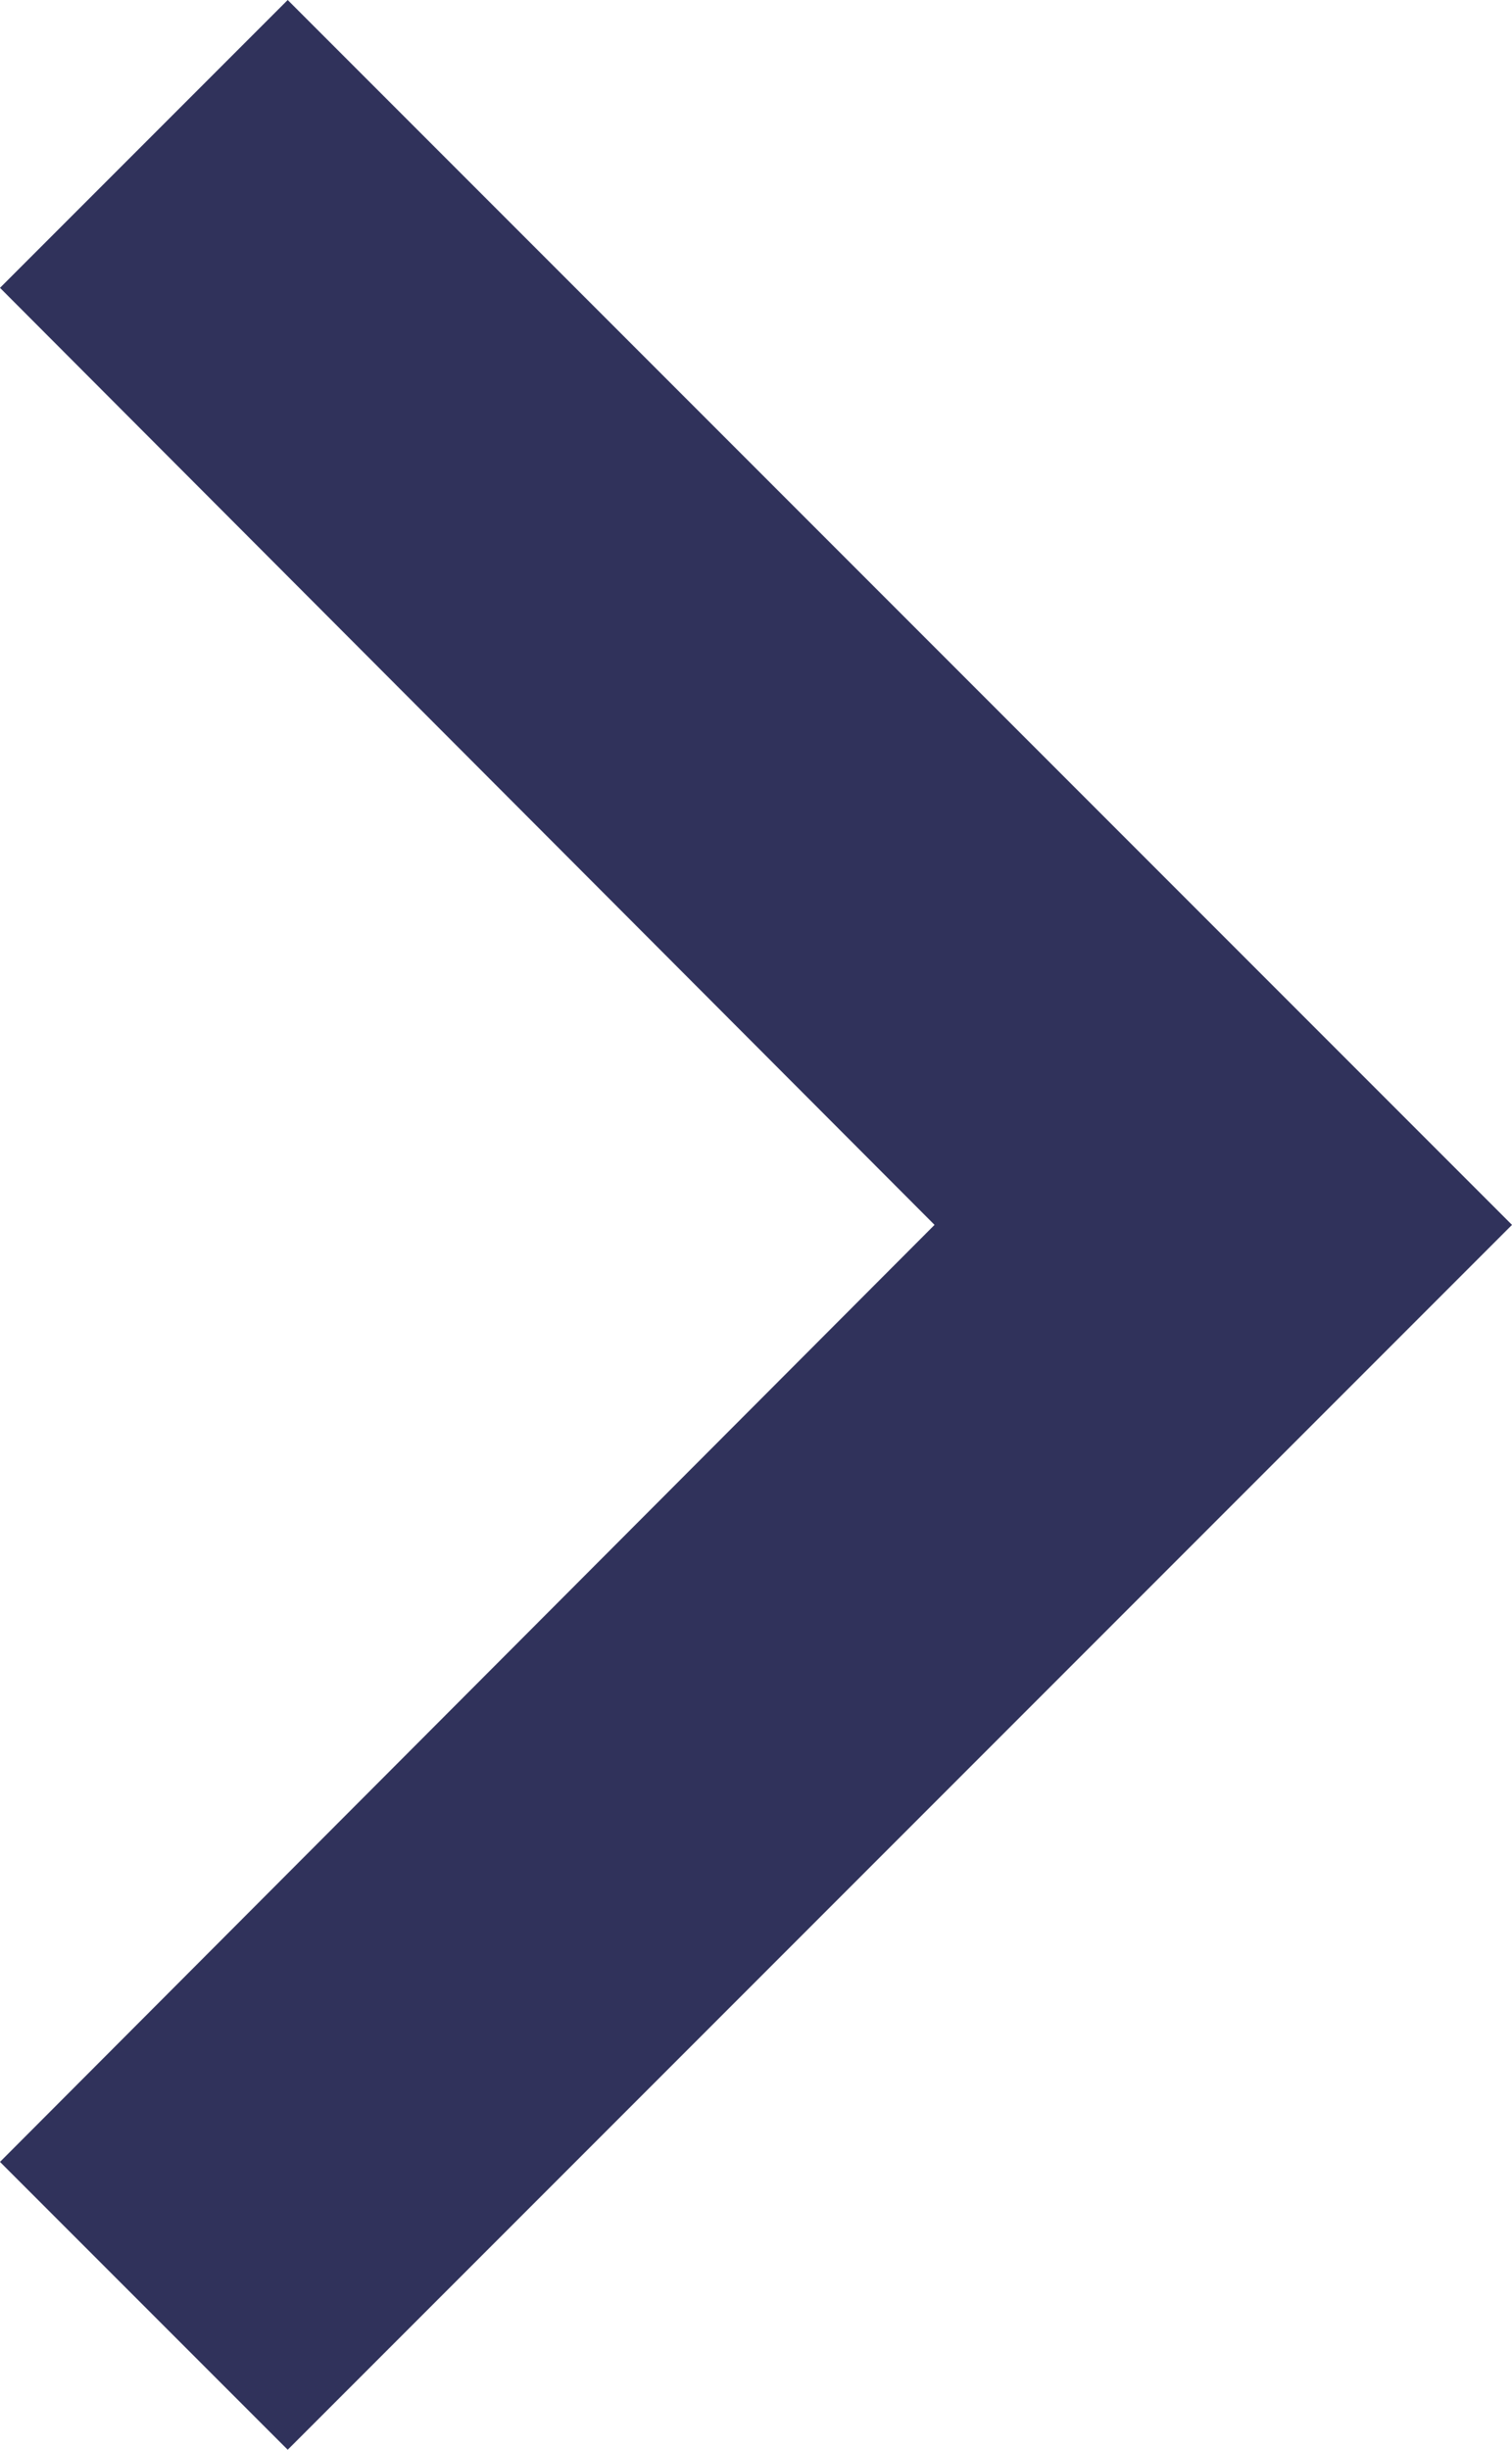 <svg xmlns="http://www.w3.org/2000/svg" width="7.41" height="12" viewBox="0 0 7.41 12">
  <g id="download" transform="translate(5.379 10) rotate(180)">
    <g id="Group-8" transform="translate(0 0)">
      <g id="ic_keyboard_arrow_left_24px-copy-3" transform="translate(0 0)">
        <path id="Shape" d="M7.41,10.59,2.83,6,7.41,1.41,6,0,0,6l6,6Z" transform="translate(-2.031 -2)" fill="#30325b"/>
      </g>
    </g>
  </g>
</svg>
